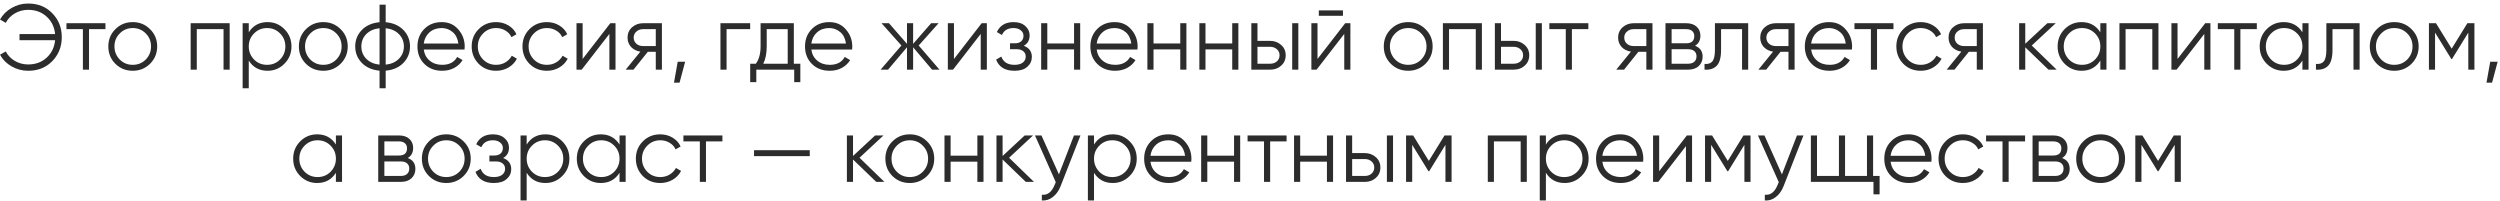 <?xml version="1.0" encoding="UTF-8"?> <svg xmlns="http://www.w3.org/2000/svg" width="646" height="52" viewBox="0 0 646 52" fill="none"><path d="M7.276 0.912C9.836 0.912 11.916 1.752 13.516 3.432C15.148 5.096 15.964 7.152 15.964 9.6C15.964 12.048 15.148 14.112 13.516 15.792C11.9 17.456 9.82 18.288 7.276 18.288C5.74 18.288 4.316 17.912 3.004 17.16C1.692 16.408 0.692 15.4 0.004 14.136L1.492 13.296C2.02 14.32 2.804 15.136 3.844 15.744C4.884 16.352 6.028 16.656 7.276 16.656C9.196 16.656 10.796 16.064 12.076 14.88C13.34 13.712 14.06 12.216 14.236 10.392H5.044V8.808H14.236C14.06 6.984 13.34 5.488 12.076 4.32C10.796 3.136 9.196 2.544 7.276 2.544C6.028 2.544 4.884 2.848 3.844 3.456C2.804 4.064 2.02 4.88 1.492 5.904L0.004 5.04C0.724 3.776 1.732 2.776 3.028 2.04C4.324 1.288 5.74 0.912 7.276 0.912ZM17.17 6H27.25V7.536H23.002V18H21.418V7.536H17.17V6ZM38.767 16.488C37.535 17.688 36.047 18.288 34.303 18.288C32.527 18.288 31.031 17.688 29.815 16.488C28.599 15.272 27.991 13.776 27.991 12C27.991 10.224 28.599 8.736 29.815 7.536C31.031 6.32 32.527 5.712 34.303 5.712C36.063 5.712 37.551 6.32 38.767 7.536C39.999 8.736 40.615 10.224 40.615 12C40.615 13.76 39.999 15.256 38.767 16.488ZM30.943 15.384C31.855 16.296 32.975 16.752 34.303 16.752C35.631 16.752 36.751 16.296 37.663 15.384C38.575 14.44 39.031 13.312 39.031 12C39.031 10.672 38.575 9.552 37.663 8.64C36.751 7.712 35.631 7.248 34.303 7.248C32.975 7.248 31.855 7.712 30.943 8.64C30.031 9.552 29.575 10.672 29.575 12C29.575 13.312 30.031 14.44 30.943 15.384ZM49.266 6H59.346V18H57.762V7.536H50.85V18H49.266V6ZM69.128 5.712C70.84 5.712 72.296 6.32 73.496 7.536C74.712 8.752 75.32 10.24 75.32 12C75.32 13.76 74.712 15.248 73.496 16.464C72.296 17.68 70.84 18.288 69.128 18.288C67 18.288 65.384 17.408 64.28 15.648V22.8H62.696V6H64.28V8.352C65.384 6.592 67 5.712 69.128 5.712ZM65.648 15.384C66.56 16.296 67.68 16.752 69.008 16.752C70.336 16.752 71.456 16.296 72.368 15.384C73.28 14.44 73.736 13.312 73.736 12C73.736 10.672 73.28 9.552 72.368 8.64C71.456 7.712 70.336 7.248 69.008 7.248C67.68 7.248 66.56 7.712 65.648 8.64C64.736 9.552 64.28 10.672 64.28 12C64.28 13.312 64.736 14.44 65.648 15.384ZM88.009 16.488C86.777 17.688 85.289 18.288 83.545 18.288C81.769 18.288 80.273 17.688 79.057 16.488C77.841 15.272 77.233 13.776 77.233 12C77.233 10.224 77.841 8.736 79.057 7.536C80.273 6.32 81.769 5.712 83.545 5.712C85.305 5.712 86.793 6.32 88.009 7.536C89.241 8.736 89.857 10.224 89.857 12C89.857 13.76 89.241 15.256 88.009 16.488ZM80.185 15.384C81.097 16.296 82.217 16.752 83.545 16.752C84.873 16.752 85.993 16.296 86.905 15.384C87.817 14.44 88.273 13.312 88.273 12C88.273 10.672 87.817 9.552 86.905 8.64C85.993 7.712 84.873 7.248 83.545 7.248C82.217 7.248 81.097 7.712 80.185 8.64C79.273 9.552 78.817 10.672 78.817 12C78.817 13.312 79.273 14.44 80.185 15.384ZM99.66 18.264V22.8H98.076V18.264C96.172 18.088 94.652 17.424 93.516 16.272C92.364 15.088 91.788 13.664 91.788 12C91.788 10.336 92.364 8.912 93.516 7.728C94.652 6.576 96.172 5.912 98.076 5.736V1.2H99.66V5.736C101.564 5.912 103.084 6.576 104.22 7.728C105.372 8.912 105.948 10.336 105.948 12C105.948 13.664 105.372 15.088 104.22 16.272C103.084 17.424 101.564 18.088 99.66 18.264ZM98.076 16.704V7.296C96.652 7.44 95.508 7.944 94.644 8.808C93.796 9.672 93.372 10.736 93.372 12C93.372 13.264 93.796 14.328 94.644 15.192C95.508 16.056 96.652 16.56 98.076 16.704ZM99.66 7.296V16.704C101.084 16.56 102.22 16.056 103.068 15.192C103.932 14.328 104.364 13.264 104.364 12C104.364 10.736 103.932 9.672 103.068 8.808C102.22 7.944 101.084 7.44 99.66 7.296ZM114.13 5.712C115.922 5.712 117.354 6.344 118.426 7.608C119.53 8.856 120.082 10.336 120.082 12.048C120.082 12.128 120.066 12.376 120.034 12.792H109.498C109.658 13.992 110.17 14.952 111.034 15.672C111.898 16.392 112.978 16.752 114.274 16.752C116.098 16.752 117.386 16.072 118.138 14.712L119.53 15.528C119.002 16.392 118.274 17.072 117.346 17.568C116.434 18.048 115.402 18.288 114.25 18.288C112.362 18.288 110.826 17.696 109.642 16.512C108.458 15.328 107.866 13.824 107.866 12C107.866 10.192 108.45 8.696 109.618 7.512C110.786 6.312 112.29 5.712 114.13 5.712ZM114.13 7.248C112.882 7.248 111.834 7.616 110.986 8.352C110.154 9.088 109.658 10.056 109.498 11.256H118.45C118.274 9.976 117.786 8.992 116.986 8.304C116.154 7.6 115.202 7.248 114.13 7.248ZM128.194 18.288C126.386 18.288 124.882 17.688 123.682 16.488C122.482 15.256 121.882 13.76 121.882 12C121.882 10.224 122.482 8.736 123.682 7.536C124.882 6.32 126.386 5.712 128.194 5.712C129.378 5.712 130.442 6 131.386 6.576C132.33 7.136 133.018 7.896 133.45 8.856L132.154 9.6C131.834 8.88 131.314 8.312 130.594 7.896C129.89 7.464 129.09 7.248 128.194 7.248C126.866 7.248 125.746 7.712 124.834 8.64C123.922 9.552 123.466 10.672 123.466 12C123.466 13.312 123.922 14.44 124.834 15.384C125.746 16.296 126.866 16.752 128.194 16.752C129.074 16.752 129.866 16.544 130.57 16.128C131.29 15.712 131.85 15.136 132.25 14.4L133.57 15.168C133.074 16.128 132.346 16.888 131.386 17.448C130.426 18.008 129.362 18.288 128.194 18.288ZM141.319 18.288C139.511 18.288 138.007 17.688 136.807 16.488C135.607 15.256 135.007 13.76 135.007 12C135.007 10.224 135.607 8.736 136.807 7.536C138.007 6.32 139.511 5.712 141.319 5.712C142.503 5.712 143.567 6 144.511 6.576C145.455 7.136 146.143 7.896 146.575 8.856L145.279 9.6C144.959 8.88 144.439 8.312 143.719 7.896C143.015 7.464 142.215 7.248 141.319 7.248C139.991 7.248 138.871 7.712 137.959 8.64C137.047 9.552 136.591 10.672 136.591 12C136.591 13.312 137.047 14.44 137.959 15.384C138.871 16.296 139.991 16.752 141.319 16.752C142.199 16.752 142.991 16.544 143.695 16.128C144.415 15.712 144.975 15.136 145.375 14.4L146.695 15.168C146.199 16.128 145.471 16.888 144.511 17.448C143.551 18.008 142.487 18.288 141.319 18.288ZM150.553 15.24L157.705 6H159.049V18H157.465V8.76L150.313 18H148.969V6H150.553V15.24ZM166.167 6H171.039V18H169.455V13.392H167.391L163.695 18H161.679L165.471 13.344C164.495 13.2 163.695 12.8 163.071 12.144C162.463 11.472 162.159 10.664 162.159 9.72C162.159 8.648 162.543 7.76 163.311 7.056C164.111 6.352 165.063 6 166.167 6ZM166.167 11.904H169.455V7.536H166.167C165.479 7.536 164.903 7.744 164.439 8.16C163.975 8.56 163.743 9.08 163.743 9.72C163.743 10.36 163.975 10.888 164.439 11.304C164.903 11.704 165.479 11.904 166.167 11.904ZM175.119 15.96H177.039L175.599 21.36H174.159L175.119 15.96ZM186.164 6H193.844V7.536H187.748V18H186.164V6ZM205.127 6V16.464H206.807V21.216H205.223V18H195.431V21.216H193.847V16.464H195.311C196.127 15.376 196.535 13.864 196.535 11.928V6H205.127ZM197.231 16.464H203.543V7.536H198.119V11.928C198.119 13.784 197.823 15.296 197.231 16.464ZM214.279 5.712C216.071 5.712 217.503 6.344 218.575 7.608C219.679 8.856 220.231 10.336 220.231 12.048C220.231 12.128 220.215 12.376 220.183 12.792H209.647C209.807 13.992 210.319 14.952 211.183 15.672C212.047 16.392 213.127 16.752 214.423 16.752C216.247 16.752 217.535 16.072 218.287 14.712L219.679 15.528C219.151 16.392 218.423 17.072 217.495 17.568C216.583 18.048 215.551 18.288 214.399 18.288C212.511 18.288 210.975 17.696 209.791 16.512C208.607 15.328 208.015 13.824 208.015 12C208.015 10.192 208.599 8.696 209.767 7.512C210.935 6.312 212.439 5.712 214.279 5.712ZM214.279 7.248C213.031 7.248 211.983 7.616 211.135 8.352C210.303 9.088 209.807 10.056 209.647 11.256H218.599C218.423 9.976 217.935 8.992 217.135 8.304C216.303 7.6 215.351 7.248 214.279 7.248ZM237.39 11.76L242.766 18H240.846L235.95 12.216V18H234.366V12.216L229.47 18H227.55L232.926 11.76L227.79 6H229.71L234.366 11.328V6H235.95V11.328L240.606 6H242.526L237.39 11.76ZM246.506 15.24L253.658 6H255.002V18H253.418V8.76L246.266 18H244.922V6H246.506V15.24ZM264.544 11.832C265.936 12.36 266.632 13.32 266.632 14.712C266.632 15.72 266.24 16.568 265.456 17.256C264.704 17.944 263.6 18.288 262.144 18.288C259.712 18.288 258.128 17.328 257.392 15.408L258.736 14.616C259.248 16.04 260.384 16.752 262.144 16.752C263.056 16.752 263.768 16.56 264.28 16.176C264.792 15.776 265.048 15.256 265.048 14.616C265.048 14.04 264.84 13.584 264.424 13.248C264.008 12.896 263.448 12.72 262.744 12.72H260.992V11.184H262.264C262.952 11.184 263.488 11.016 263.872 10.68C264.272 10.328 264.472 9.848 264.472 9.24C264.472 8.664 264.232 8.192 263.752 7.824C263.288 7.44 262.672 7.248 261.904 7.248C260.416 7.248 259.416 7.848 258.904 9.048L257.584 8.28C258.384 6.568 259.824 5.712 261.904 5.712C263.184 5.712 264.192 6.048 264.928 6.72C265.68 7.376 266.056 8.184 266.056 9.144C266.056 10.376 265.552 11.272 264.544 11.832ZM277.535 11.232V6H279.119V18H277.535V12.768H270.623V18H269.039V6H270.623V11.232H277.535ZM288.013 5.712C289.805 5.712 291.237 6.344 292.309 7.608C293.413 8.856 293.965 10.336 293.965 12.048C293.965 12.128 293.949 12.376 293.917 12.792H283.381C283.541 13.992 284.053 14.952 284.917 15.672C285.781 16.392 286.861 16.752 288.157 16.752C289.981 16.752 291.269 16.072 292.021 14.712L293.413 15.528C292.885 16.392 292.157 17.072 291.229 17.568C290.317 18.048 289.285 18.288 288.133 18.288C286.245 18.288 284.709 17.696 283.525 16.512C282.341 15.328 281.749 13.824 281.749 12C281.749 10.192 282.333 8.696 283.501 7.512C284.669 6.312 286.173 5.712 288.013 5.712ZM288.013 7.248C286.765 7.248 285.717 7.616 284.869 8.352C284.037 9.088 283.541 10.056 283.381 11.256H292.333C292.157 9.976 291.669 8.992 290.869 8.304C290.037 7.6 289.085 7.248 288.013 7.248ZM304.981 11.232V6H306.565V18H304.981V12.768H298.069V18H296.485V6H298.069V11.232H304.981ZM318.41 11.232V6H319.994V18H318.41V12.768H311.498V18H309.914V6H311.498V11.232H318.41ZM324.928 10.56H328.216C329.32 10.56 330.264 10.912 331.048 11.616C331.832 12.304 332.224 13.192 332.224 14.28C332.224 15.384 331.832 16.28 331.048 16.968C330.296 17.656 329.352 18 328.216 18H323.344V6H324.928V10.56ZM333.904 18V6H335.488V18H333.904ZM324.928 16.464H328.216C328.904 16.464 329.48 16.264 329.944 15.864C330.408 15.448 330.64 14.92 330.64 14.28C330.64 13.64 330.408 13.12 329.944 12.72C329.48 12.304 328.904 12.096 328.216 12.096H324.928V16.464ZM347.02 4.08H340.78V2.688H347.02V4.08ZM340.444 15.24L347.596 6H348.94V18H347.356V8.76L340.204 18H338.86V6H340.444V15.24ZM368.345 16.488C367.113 17.688 365.625 18.288 363.881 18.288C362.105 18.288 360.609 17.688 359.393 16.488C358.177 15.272 357.569 13.776 357.569 12C357.569 10.224 358.177 8.736 359.393 7.536C360.609 6.32 362.105 5.712 363.881 5.712C365.641 5.712 367.129 6.32 368.345 7.536C369.577 8.736 370.193 10.224 370.193 12C370.193 13.76 369.577 15.256 368.345 16.488ZM360.521 15.384C361.433 16.296 362.553 16.752 363.881 16.752C365.209 16.752 366.329 16.296 367.241 15.384C368.153 14.44 368.609 13.312 368.609 12C368.609 10.672 368.153 9.552 367.241 8.64C366.329 7.712 365.209 7.248 363.881 7.248C362.553 7.248 361.433 7.712 360.521 8.64C359.609 9.552 359.153 10.672 359.153 12C359.153 13.312 359.609 14.44 360.521 15.384ZM372.844 6H382.924V18H381.34V7.536H374.428V18H372.844V6ZM387.858 10.56H391.146C392.25 10.56 393.194 10.912 393.978 11.616C394.762 12.304 395.154 13.192 395.154 14.28C395.154 15.384 394.762 16.28 393.978 16.968C393.226 17.656 392.282 18 391.146 18H386.274V6H387.858V10.56ZM396.834 18V6H398.418V18H396.834ZM387.858 16.464H391.146C391.834 16.464 392.41 16.264 392.874 15.864C393.338 15.448 393.57 14.92 393.57 14.28C393.57 13.64 393.338 13.12 392.874 12.72C392.41 12.304 391.834 12.096 391.146 12.096H387.858V16.464ZM400.349 6H410.429V7.536H406.181V18H404.597V7.536H400.349V6ZM422.128 6H427V18H425.416V13.392H423.352L419.656 18H417.64L421.432 13.344C420.456 13.2 419.656 12.8 419.032 12.144C418.424 11.472 418.12 10.664 418.12 9.72C418.12 8.648 418.504 7.76 419.272 7.056C420.072 6.352 421.024 6 422.128 6ZM422.128 11.904H425.416V7.536H422.128C421.44 7.536 420.864 7.744 420.4 8.16C419.936 8.56 419.704 9.08 419.704 9.72C419.704 10.36 419.936 10.888 420.4 11.304C420.864 11.704 421.44 11.904 422.128 11.904ZM437.992 11.832C439.304 12.312 439.96 13.248 439.96 14.64C439.96 15.632 439.624 16.44 438.952 17.064C438.296 17.688 437.376 18 436.192 18H430.36V6H435.712C436.864 6 437.76 6.296 438.4 6.888C439.056 7.48 439.384 8.256 439.384 9.216C439.384 10.416 438.92 11.288 437.992 11.832ZM435.712 7.536H431.944V11.184H435.712C437.104 11.184 437.8 10.56 437.8 9.312C437.8 8.752 437.616 8.32 437.248 8.016C436.896 7.696 436.384 7.536 435.712 7.536ZM431.944 16.464H436.192C436.896 16.464 437.432 16.296 437.8 15.96C438.184 15.624 438.376 15.152 438.376 14.544C438.376 13.968 438.184 13.52 437.8 13.2C437.432 12.88 436.896 12.72 436.192 12.72H431.944V16.464ZM443.139 6H451.731V18H450.147V7.536H444.723V12.888C444.723 14.888 444.339 16.264 443.571 17.016C442.819 17.768 441.779 18.096 440.451 18V16.512C441.379 16.608 442.059 16.384 442.491 15.84C442.923 15.296 443.139 14.312 443.139 12.888V6ZM458.854 6H463.726V18H462.142V13.392H460.078L456.382 18H454.366L458.158 13.344C457.182 13.2 456.382 12.8 455.758 12.144C455.15 11.472 454.846 10.664 454.846 9.72C454.846 8.648 455.23 7.76 455.998 7.056C456.798 6.352 457.75 6 458.854 6ZM458.854 11.904H462.142V7.536H458.854C458.166 7.536 457.59 7.744 457.126 8.16C456.662 8.56 456.43 9.08 456.43 9.72C456.43 10.36 456.662 10.888 457.126 11.304C457.59 11.704 458.166 11.904 458.854 11.904ZM472.63 5.712C474.422 5.712 475.854 6.344 476.926 7.608C478.03 8.856 478.582 10.336 478.582 12.048C478.582 12.128 478.566 12.376 478.534 12.792H467.998C468.158 13.992 468.67 14.952 469.534 15.672C470.398 16.392 471.478 16.752 472.774 16.752C474.598 16.752 475.886 16.072 476.638 14.712L478.03 15.528C477.502 16.392 476.774 17.072 475.846 17.568C474.934 18.048 473.902 18.288 472.75 18.288C470.862 18.288 469.326 17.696 468.142 16.512C466.958 15.328 466.366 13.824 466.366 12C466.366 10.192 466.95 8.696 468.118 7.512C469.286 6.312 470.79 5.712 472.63 5.712ZM472.63 7.248C471.382 7.248 470.334 7.616 469.486 8.352C468.654 9.088 468.158 10.056 467.998 11.256H476.95C476.774 9.976 476.286 8.992 475.486 8.304C474.654 7.6 473.702 7.248 472.63 7.248ZM479.193 6H489.273V7.536H485.025V18H483.441V7.536H479.193V6ZM496.327 18.288C494.519 18.288 493.015 17.688 491.815 16.488C490.615 15.256 490.015 13.76 490.015 12C490.015 10.224 490.615 8.736 491.815 7.536C493.015 6.32 494.519 5.712 496.327 5.712C497.511 5.712 498.575 6 499.519 6.576C500.463 7.136 501.151 7.896 501.583 8.856L500.287 9.6C499.967 8.88 499.447 8.312 498.727 7.896C498.023 7.464 497.223 7.248 496.327 7.248C494.999 7.248 493.879 7.712 492.967 8.64C492.055 9.552 491.599 10.672 491.599 12C491.599 13.312 492.055 14.44 492.967 15.384C493.879 16.296 494.999 16.752 496.327 16.752C497.207 16.752 497.999 16.544 498.703 16.128C499.423 15.712 499.983 15.136 500.383 14.4L501.703 15.168C501.207 16.128 500.479 16.888 499.519 17.448C498.559 18.008 497.495 18.288 496.327 18.288ZM507.511 6H512.383V18H510.799V13.392H508.735L505.039 18H503.023L506.815 13.344C505.839 13.2 505.039 12.8 504.415 12.144C503.807 11.472 503.503 10.664 503.503 9.72C503.503 8.648 503.887 7.76 504.655 7.056C505.455 6.352 506.407 6 507.511 6ZM507.511 11.904H510.799V7.536H507.511C506.823 7.536 506.247 7.744 505.783 8.16C505.319 8.56 505.087 9.08 505.087 9.72C505.087 10.36 505.319 10.888 505.783 11.304C506.247 11.704 506.823 11.904 507.511 11.904ZM525.007 11.76L531.439 18H529.327L523.327 12.216V18H521.743V6H523.327V11.304L529.039 6H531.199L525.007 11.76ZM542.727 8.352V6H544.311V18H542.727V15.648C541.623 17.408 540.007 18.288 537.879 18.288C536.167 18.288 534.703 17.68 533.487 16.464C532.287 15.248 531.687 13.76 531.687 12C531.687 10.24 532.287 8.752 533.487 7.536C534.703 6.32 536.167 5.712 537.879 5.712C540.007 5.712 541.623 6.592 542.727 8.352ZM534.639 15.384C535.551 16.296 536.671 16.752 537.999 16.752C539.327 16.752 540.447 16.296 541.359 15.384C542.271 14.44 542.727 13.312 542.727 12C542.727 10.672 542.271 9.552 541.359 8.64C540.447 7.712 539.327 7.248 537.999 7.248C536.671 7.248 535.551 7.712 534.639 8.64C533.727 9.552 533.271 10.672 533.271 12C533.271 13.312 533.727 14.44 534.639 15.384ZM547.664 6H557.744V18H556.16V7.536H549.248V18H547.664V6ZM562.678 15.24L569.83 6H571.174V18H569.59V8.76L562.438 18H561.094V6H562.678V15.24ZM573.084 6H583.164V7.536H578.916V18H577.332V7.536H573.084V6ZM594.945 8.352V6H596.529V18H594.945V15.648C593.841 17.408 592.225 18.288 590.097 18.288C588.385 18.288 586.921 17.68 585.705 16.464C584.505 15.248 583.905 13.76 583.905 12C583.905 10.24 584.505 8.752 585.705 7.536C586.921 6.32 588.385 5.712 590.097 5.712C592.225 5.712 593.841 6.592 594.945 8.352ZM586.857 15.384C587.769 16.296 588.889 16.752 590.217 16.752C591.545 16.752 592.665 16.296 593.577 15.384C594.489 14.44 594.945 13.312 594.945 12C594.945 10.672 594.489 9.552 593.577 8.64C592.665 7.712 591.545 7.248 590.217 7.248C588.889 7.248 587.769 7.712 586.857 8.64C585.945 9.552 585.489 10.672 585.489 12C585.489 13.312 585.945 14.44 586.857 15.384ZM601.131 6H609.723V18H608.139V7.536H602.715V12.888C602.715 14.888 602.331 16.264 601.563 17.016C600.811 17.768 599.771 18.096 598.443 18V16.512C599.371 16.608 600.051 16.384 600.483 15.84C600.915 15.296 601.131 14.312 601.131 12.888V6ZM623.134 16.488C621.902 17.688 620.414 18.288 618.67 18.288C616.894 18.288 615.398 17.688 614.182 16.488C612.966 15.272 612.358 13.776 612.358 12C612.358 10.224 612.966 8.736 614.182 7.536C615.398 6.32 616.894 5.712 618.67 5.712C620.43 5.712 621.918 6.32 623.134 7.536C624.366 8.736 624.982 10.224 624.982 12C624.982 13.76 624.366 15.256 623.134 16.488ZM615.31 15.384C616.222 16.296 617.342 16.752 618.67 16.752C619.998 16.752 621.118 16.296 622.03 15.384C622.942 14.44 623.398 13.312 623.398 12C623.398 10.672 622.942 9.552 622.03 8.64C621.118 7.712 619.998 7.248 618.67 7.248C617.342 7.248 616.222 7.712 615.31 8.64C614.398 9.552 613.942 10.672 613.942 12C613.942 13.312 614.398 14.44 615.31 15.384ZM637.569 6H639.393V18H637.809V8.424L633.609 15.24H633.417L629.217 8.424V18H627.633V6H629.457L633.513 12.576L637.569 6ZM643.47 15.96H645.39L643.95 21.36H642.51L643.47 15.96ZM86.797 37.352V35H88.381V47H86.797V44.648C85.693 46.408 84.077 47.288 81.949 47.288C80.237 47.288 78.773 46.68 77.557 45.464C76.357 44.248 75.757 42.76 75.757 41C75.757 39.24 76.357 37.752 77.557 36.536C78.773 35.32 80.237 34.712 81.949 34.712C84.077 34.712 85.693 35.592 86.797 37.352ZM78.709 44.384C79.621 45.296 80.741 45.752 82.069 45.752C83.397 45.752 84.517 45.296 85.429 44.384C86.341 43.44 86.797 42.312 86.797 41C86.797 39.672 86.341 38.552 85.429 37.64C84.517 36.712 83.397 36.248 82.069 36.248C80.741 36.248 79.621 36.712 78.709 37.64C77.797 38.552 77.341 39.672 77.341 41C77.341 42.312 77.797 43.44 78.709 44.384ZM105.367 40.832C106.679 41.312 107.335 42.248 107.335 43.64C107.335 44.632 106.999 45.44 106.327 46.064C105.671 46.688 104.751 47 103.567 47H97.735V35H103.087C104.239 35 105.135 35.296 105.775 35.888C106.431 36.48 106.759 37.256 106.759 38.216C106.759 39.416 106.295 40.288 105.367 40.832ZM103.087 36.536H99.319V40.184H103.087C104.479 40.184 105.175 39.56 105.175 38.312C105.175 37.752 104.991 37.32 104.623 37.016C104.271 36.696 103.759 36.536 103.087 36.536ZM99.319 45.464H103.567C104.271 45.464 104.807 45.296 105.175 44.96C105.559 44.624 105.751 44.152 105.751 43.544C105.751 42.968 105.559 42.52 105.175 42.2C104.807 41.88 104.271 41.72 103.567 41.72H99.319V45.464ZM119.791 45.488C118.559 46.688 117.071 47.288 115.327 47.288C113.551 47.288 112.055 46.688 110.839 45.488C109.623 44.272 109.015 42.776 109.015 41C109.015 39.224 109.623 37.736 110.839 36.536C112.055 35.32 113.551 34.712 115.327 34.712C117.087 34.712 118.575 35.32 119.791 36.536C121.023 37.736 121.639 39.224 121.639 41C121.639 42.76 121.023 44.256 119.791 45.488ZM111.967 44.384C112.879 45.296 113.999 45.752 115.327 45.752C116.655 45.752 117.775 45.296 118.687 44.384C119.599 43.44 120.055 42.312 120.055 41C120.055 39.672 119.599 38.552 118.687 37.64C117.775 36.712 116.655 36.248 115.327 36.248C113.999 36.248 112.879 36.712 111.967 37.64C111.055 38.552 110.599 39.672 110.599 41C110.599 42.312 111.055 43.44 111.967 44.384ZM130.013 40.832C131.405 41.36 132.101 42.32 132.101 43.712C132.101 44.72 131.709 45.568 130.925 46.256C130.173 46.944 129.069 47.288 127.613 47.288C125.181 47.288 123.597 46.328 122.861 44.408L124.205 43.616C124.717 45.04 125.853 45.752 127.613 45.752C128.525 45.752 129.237 45.56 129.749 45.176C130.261 44.776 130.517 44.256 130.517 43.616C130.517 43.04 130.309 42.584 129.893 42.248C129.477 41.896 128.917 41.72 128.213 41.72H126.461V40.184H127.733C128.421 40.184 128.957 40.016 129.341 39.68C129.741 39.328 129.941 38.848 129.941 38.24C129.941 37.664 129.701 37.192 129.221 36.824C128.757 36.44 128.141 36.248 127.373 36.248C125.885 36.248 124.885 36.848 124.373 38.048L123.053 37.28C123.853 35.568 125.293 34.712 127.373 34.712C128.653 34.712 129.661 35.048 130.397 35.72C131.149 36.376 131.525 37.184 131.525 38.144C131.525 39.376 131.021 40.272 130.013 40.832ZM140.94 34.712C142.652 34.712 144.108 35.32 145.308 36.536C146.524 37.752 147.132 39.24 147.132 41C147.132 42.76 146.524 44.248 145.308 45.464C144.108 46.68 142.652 47.288 140.94 47.288C138.812 47.288 137.196 46.408 136.092 44.648V51.8H134.508V35H136.092V37.352C137.196 35.592 138.812 34.712 140.94 34.712ZM137.46 44.384C138.372 45.296 139.492 45.752 140.82 45.752C142.148 45.752 143.268 45.296 144.18 44.384C145.092 43.44 145.548 42.312 145.548 41C145.548 39.672 145.092 38.552 144.18 37.64C143.268 36.712 142.148 36.248 140.82 36.248C139.492 36.248 138.372 36.712 137.46 37.64C136.548 38.552 136.092 39.672 136.092 41C136.092 42.312 136.548 43.44 137.46 44.384ZM160.086 37.352V35H161.67V47H160.086V44.648C158.982 46.408 157.366 47.288 155.238 47.288C153.526 47.288 152.062 46.68 150.846 45.464C149.646 44.248 149.046 42.76 149.046 41C149.046 39.24 149.646 37.752 150.846 36.536C152.062 35.32 153.526 34.712 155.238 34.712C157.366 34.712 158.982 35.592 160.086 37.352ZM151.998 44.384C152.91 45.296 154.03 45.752 155.358 45.752C156.686 45.752 157.806 45.296 158.718 44.384C159.63 43.44 160.086 42.312 160.086 41C160.086 39.672 159.63 38.552 158.718 37.64C157.806 36.712 156.686 36.248 155.358 36.248C154.03 36.248 152.91 36.712 151.998 37.64C151.086 38.552 150.63 39.672 150.63 41C150.63 42.312 151.086 43.44 151.998 44.384ZM170.616 47.288C168.808 47.288 167.304 46.688 166.104 45.488C164.904 44.256 164.304 42.76 164.304 41C164.304 39.224 164.904 37.736 166.104 36.536C167.304 35.32 168.808 34.712 170.616 34.712C171.8 34.712 172.864 35 173.808 35.576C174.752 36.136 175.44 36.896 175.872 37.856L174.576 38.6C174.256 37.88 173.736 37.312 173.016 36.896C172.312 36.464 171.512 36.248 170.616 36.248C169.288 36.248 168.168 36.712 167.256 37.64C166.344 38.552 165.888 39.672 165.888 41C165.888 42.312 166.344 43.44 167.256 44.384C168.168 45.296 169.288 45.752 170.616 45.752C171.496 45.752 172.288 45.544 172.992 45.128C173.712 44.712 174.272 44.136 174.672 43.4L175.992 44.168C175.496 45.128 174.768 45.888 173.808 46.448C172.848 47.008 171.784 47.288 170.616 47.288ZM176.592 35H186.672V36.536H182.424V47H180.84V36.536H176.592V35ZM209.242 40.352H194.842V38.816H209.242V40.352ZM222.1 40.76L228.532 47H226.42L220.42 41.216V47H218.836V35H220.42V40.304L226.132 35H228.292L222.1 40.76ZM239.556 45.488C238.324 46.688 236.836 47.288 235.092 47.288C233.316 47.288 231.82 46.688 230.604 45.488C229.388 44.272 228.78 42.776 228.78 41C228.78 39.224 229.388 37.736 230.604 36.536C231.82 35.32 233.316 34.712 235.092 34.712C236.852 34.712 238.34 35.32 239.556 36.536C240.788 37.736 241.404 39.224 241.404 41C241.404 42.76 240.788 44.256 239.556 45.488ZM231.732 44.384C232.644 45.296 233.764 45.752 235.092 45.752C236.42 45.752 237.54 45.296 238.452 44.384C239.364 43.44 239.82 42.312 239.82 41C239.82 39.672 239.364 38.552 238.452 37.64C237.54 36.712 236.42 36.248 235.092 36.248C233.764 36.248 232.644 36.712 231.732 37.64C230.82 38.552 230.364 39.672 230.364 41C230.364 42.312 230.82 43.44 231.732 44.384ZM252.551 40.232V35H254.135V47H252.551V41.768H245.639V47H244.055V35H245.639V40.232H252.551ZM260.749 40.76L267.181 47H265.069L259.069 41.216V47H257.485V35H259.069V40.304L264.781 35H266.941L260.749 40.76ZM273.627 45.056L277.515 35H279.195L274.059 48.104C273.579 49.32 272.907 50.256 272.043 50.912C271.195 51.584 270.251 51.88 269.211 51.8V50.312C270.651 50.488 271.747 49.656 272.499 47.816L272.811 47.072L267.435 35H269.115L273.627 45.056ZM287.542 34.712C289.254 34.712 290.71 35.32 291.91 36.536C293.126 37.752 293.734 39.24 293.734 41C293.734 42.76 293.126 44.248 291.91 45.464C290.71 46.68 289.254 47.288 287.542 47.288C285.414 47.288 283.798 46.408 282.694 44.648V51.8H281.11V35H282.694V37.352C283.798 35.592 285.414 34.712 287.542 34.712ZM284.062 44.384C284.974 45.296 286.094 45.752 287.422 45.752C288.75 45.752 289.87 45.296 290.782 44.384C291.694 43.44 292.15 42.312 292.15 41C292.15 39.672 291.694 38.552 290.782 37.64C289.87 36.712 288.75 36.248 287.422 36.248C286.094 36.248 284.974 36.712 284.062 37.64C283.15 38.552 282.694 39.672 282.694 41C282.694 42.312 283.15 43.44 284.062 44.384ZM301.912 34.712C303.704 34.712 305.136 35.344 306.208 36.608C307.312 37.856 307.864 39.336 307.864 41.048C307.864 41.128 307.848 41.376 307.816 41.792H297.28C297.44 42.992 297.952 43.952 298.816 44.672C299.68 45.392 300.76 45.752 302.056 45.752C303.88 45.752 305.168 45.072 305.92 43.712L307.312 44.528C306.784 45.392 306.056 46.072 305.128 46.568C304.216 47.048 303.184 47.288 302.032 47.288C300.144 47.288 298.608 46.696 297.424 45.512C296.24 44.328 295.648 42.824 295.648 41C295.648 39.192 296.232 37.696 297.4 36.512C298.568 35.312 300.072 34.712 301.912 34.712ZM301.912 36.248C300.664 36.248 299.616 36.616 298.768 37.352C297.936 38.088 297.44 39.056 297.28 40.256H306.232C306.056 38.976 305.568 37.992 304.768 37.304C303.936 36.6 302.984 36.248 301.912 36.248ZM318.879 40.232V35H320.463V47H318.879V41.768H311.967V47H310.383V35H311.967V40.232H318.879ZM322.373 35H332.453V36.536H328.205V47H326.621V36.536H322.373V35ZM342.879 40.232V35H344.463V47H342.879V41.768H335.967V47H334.383V35H335.967V40.232H342.879ZM349.397 39.56H352.685C353.789 39.56 354.733 39.912 355.517 40.616C356.301 41.304 356.693 42.192 356.693 43.28C356.693 44.384 356.301 45.28 355.517 45.968C354.765 46.656 353.821 47 352.685 47H347.813V35H349.397V39.56ZM358.373 47V35H359.957V47H358.373ZM349.397 45.464H352.685C353.373 45.464 353.949 45.264 354.413 44.864C354.877 44.448 355.109 43.92 355.109 43.28C355.109 42.64 354.877 42.12 354.413 41.72C353.949 41.304 353.373 41.096 352.685 41.096H349.397V45.464ZM373.264 35H375.088V47H373.504V37.424L369.304 44.24H369.112L364.912 37.424V47H363.328V35H365.152L369.208 41.576L373.264 35ZM384.446 35H394.526V47H392.942V36.536H386.03V47H384.446V35ZM404.307 34.712C406.019 34.712 407.475 35.32 408.675 36.536C409.891 37.752 410.499 39.24 410.499 41C410.499 42.76 409.891 44.248 408.675 45.464C407.475 46.68 406.019 47.288 404.307 47.288C402.179 47.288 400.563 46.408 399.459 44.648V51.8H397.875V35H399.459V37.352C400.563 35.592 402.179 34.712 404.307 34.712ZM400.827 44.384C401.739 45.296 402.859 45.752 404.187 45.752C405.515 45.752 406.635 45.296 407.547 44.384C408.459 43.44 408.915 42.312 408.915 41C408.915 39.672 408.459 38.552 407.547 37.64C406.635 36.712 405.515 36.248 404.187 36.248C402.859 36.248 401.739 36.712 400.827 37.64C399.915 38.552 399.459 39.672 399.459 41C399.459 42.312 399.915 43.44 400.827 44.384ZM418.677 34.712C420.469 34.712 421.901 35.344 422.973 36.608C424.077 37.856 424.629 39.336 424.629 41.048C424.629 41.128 424.613 41.376 424.581 41.792H414.045C414.205 42.992 414.717 43.952 415.581 44.672C416.445 45.392 417.525 45.752 418.821 45.752C420.645 45.752 421.933 45.072 422.685 43.712L424.077 44.528C423.549 45.392 422.821 46.072 421.893 46.568C420.981 47.048 419.949 47.288 418.797 47.288C416.909 47.288 415.373 46.696 414.189 45.512C413.005 44.328 412.413 42.824 412.413 41C412.413 39.192 412.997 37.696 414.165 36.512C415.333 35.312 416.837 34.712 418.677 34.712ZM418.677 36.248C417.429 36.248 416.381 36.616 415.533 37.352C414.701 38.088 414.205 39.056 414.045 40.256H422.997C422.821 38.976 422.333 37.992 421.533 37.304C420.701 36.6 419.749 36.248 418.677 36.248ZM428.733 44.24L435.885 35H437.229V47H435.645V37.76L428.493 47H427.149V35H428.733V44.24ZM450.514 35H452.338V47H450.754V37.424L446.554 44.24H446.362L442.162 37.424V47H440.578V35H442.402L446.458 41.576L450.514 35ZM460.448 45.056L464.336 35H466.016L460.88 48.104C460.4 49.32 459.728 50.256 458.864 50.912C458.016 51.584 457.072 51.88 456.032 51.8V50.312C457.472 50.488 458.568 49.656 459.32 47.816L459.632 47.072L454.256 35H455.936L460.448 45.056ZM484.01 35V45.464H485.69V50.216H484.106V47H467.93V35H469.514V45.464H475.178V35H476.762V45.464H482.426V35H484.01ZM493.162 34.712C494.954 34.712 496.386 35.344 497.458 36.608C498.562 37.856 499.114 39.336 499.114 41.048C499.114 41.128 499.098 41.376 499.066 41.792H488.53C488.69 42.992 489.202 43.952 490.066 44.672C490.93 45.392 492.01 45.752 493.306 45.752C495.13 45.752 496.418 45.072 497.17 43.712L498.562 44.528C498.034 45.392 497.306 46.072 496.378 46.568C495.466 47.048 494.434 47.288 493.282 47.288C491.394 47.288 489.858 46.696 488.674 45.512C487.49 44.328 486.898 42.824 486.898 41C486.898 39.192 487.482 37.696 488.65 36.512C489.818 35.312 491.322 34.712 493.162 34.712ZM493.162 36.248C491.914 36.248 490.866 36.616 490.018 37.352C489.186 38.088 488.69 39.056 488.53 40.256H497.482C497.306 38.976 496.818 37.992 496.018 37.304C495.186 36.6 494.234 36.248 493.162 36.248ZM507.225 47.288C505.417 47.288 503.913 46.688 502.713 45.488C501.513 44.256 500.913 42.76 500.913 41C500.913 39.224 501.513 37.736 502.713 36.536C503.913 35.32 505.417 34.712 507.225 34.712C508.409 34.712 509.473 35 510.417 35.576C511.361 36.136 512.049 36.896 512.481 37.856L511.185 38.6C510.865 37.88 510.345 37.312 509.625 36.896C508.921 36.464 508.121 36.248 507.225 36.248C505.897 36.248 504.777 36.712 503.865 37.64C502.953 38.552 502.497 39.672 502.497 41C502.497 42.312 502.953 43.44 503.865 44.384C504.777 45.296 505.897 45.752 507.225 45.752C508.105 45.752 508.897 45.544 509.601 45.128C510.321 44.712 510.881 44.136 511.281 43.4L512.601 44.168C512.105 45.128 511.377 45.888 510.417 46.448C509.457 47.008 508.393 47.288 507.225 47.288ZM513.201 35H523.281V36.536H519.033V47H517.449V36.536H513.201V35ZM532.843 40.832C534.155 41.312 534.811 42.248 534.811 43.64C534.811 44.632 534.475 45.44 533.803 46.064C533.147 46.688 532.227 47 531.043 47H525.211V35H530.563C531.715 35 532.611 35.296 533.251 35.888C533.907 36.48 534.235 37.256 534.235 38.216C534.235 39.416 533.771 40.288 532.843 40.832ZM530.563 36.536H526.795V40.184H530.563C531.955 40.184 532.651 39.56 532.651 38.312C532.651 37.752 532.467 37.32 532.099 37.016C531.747 36.696 531.235 36.536 530.563 36.536ZM526.795 45.464H531.043C531.747 45.464 532.283 45.296 532.651 44.96C533.035 44.624 533.227 44.152 533.227 43.544C533.227 42.968 533.035 42.52 532.651 42.2C532.283 41.88 531.747 41.72 531.043 41.72H526.795V45.464ZM547.267 45.488C546.035 46.688 544.547 47.288 542.803 47.288C541.027 47.288 539.531 46.688 538.315 45.488C537.099 44.272 536.491 42.776 536.491 41C536.491 39.224 537.099 37.736 538.315 36.536C539.531 35.32 541.027 34.712 542.803 34.712C544.563 34.712 546.051 35.32 547.267 36.536C548.499 37.736 549.115 39.224 549.115 41C549.115 42.76 548.499 44.256 547.267 45.488ZM539.443 44.384C540.355 45.296 541.475 45.752 542.803 45.752C544.131 45.752 545.251 45.296 546.163 44.384C547.075 43.44 547.531 42.312 547.531 41C547.531 39.672 547.075 38.552 546.163 37.64C545.251 36.712 544.131 36.248 542.803 36.248C541.475 36.248 540.355 36.712 539.443 37.64C538.531 38.552 538.075 39.672 538.075 41C538.075 42.312 538.531 43.44 539.443 44.384ZM561.702 35H563.526V47H561.942V37.424L557.742 44.24H557.55L553.35 37.424V47H551.766V35H553.59L557.646 41.576L561.702 35Z" fill="#2C2C2C"></path></svg> 